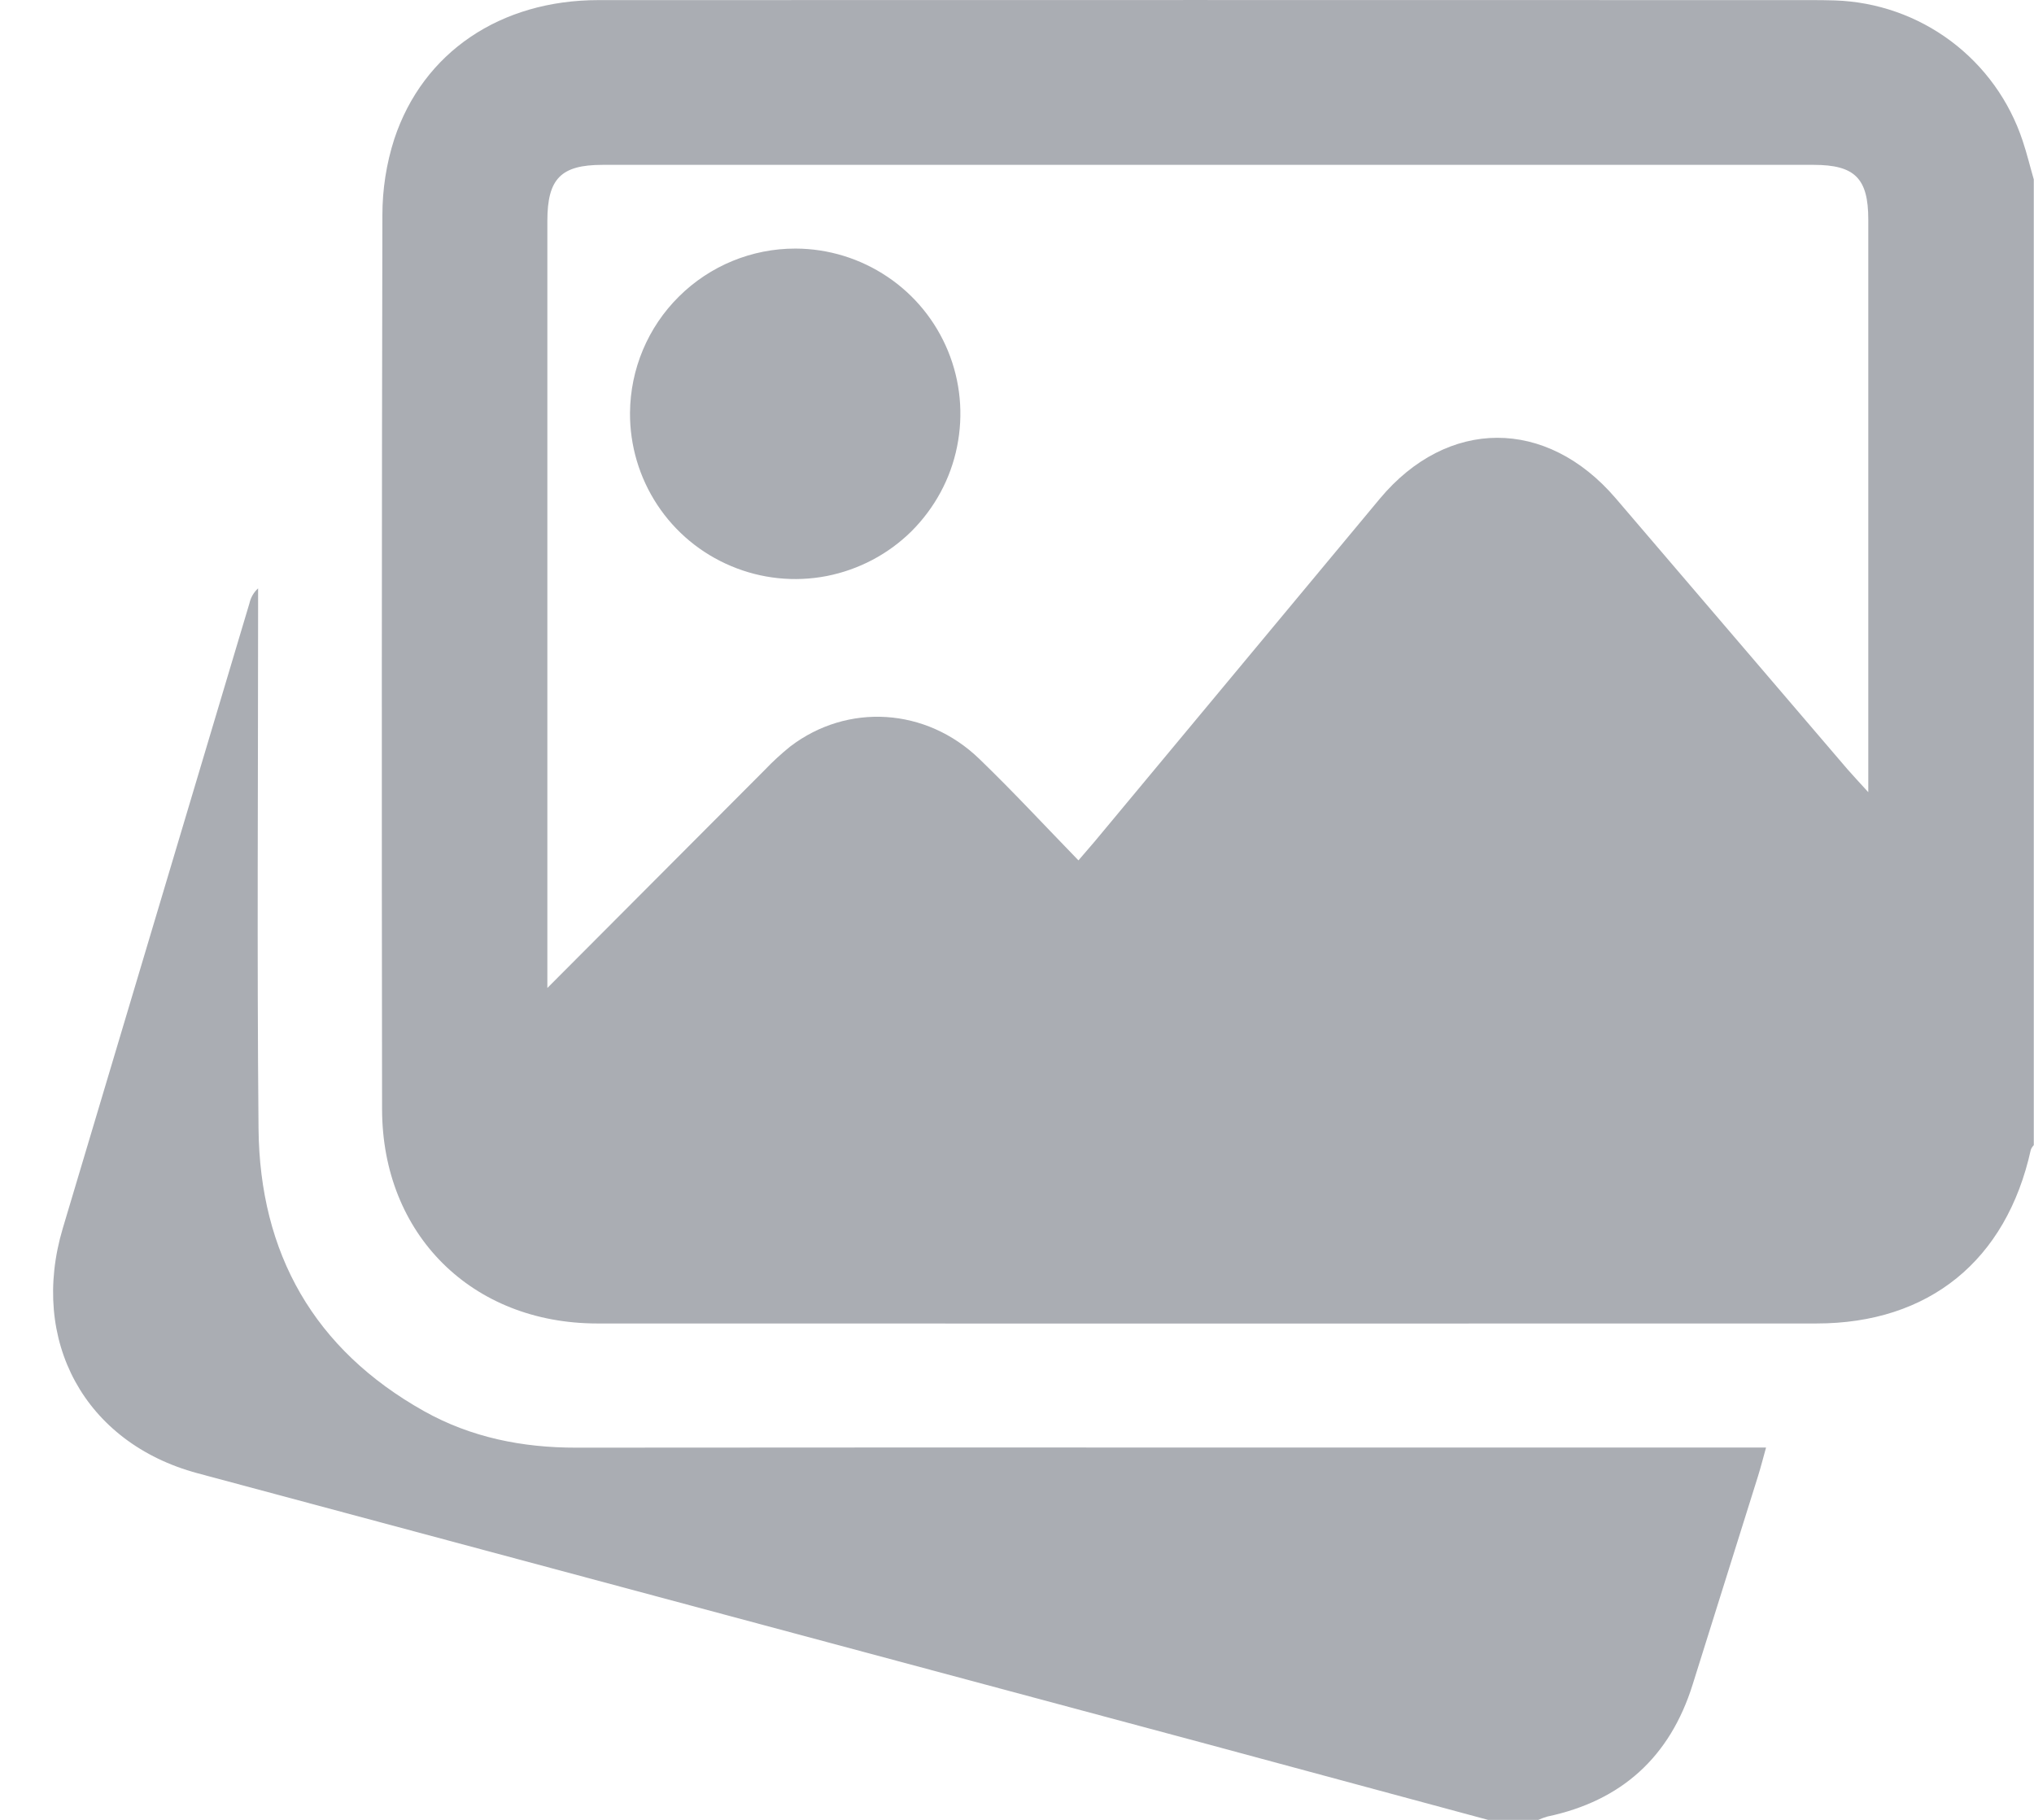 <svg width="19" height="17" viewBox="0 0 19 17" fill="none" xmlns="http://www.w3.org/2000/svg">
<path d="M18.998 1.676V10.697C18.986 10.71 18.976 10.725 18.97 10.741C18.742 11.775 18.019 12.363 16.968 12.363C13.172 12.364 9.376 12.364 5.58 12.363C4.409 12.363 3.57 11.532 3.569 10.36C3.565 7.576 3.566 4.793 3.572 2.01C3.572 1.769 3.609 1.529 3.683 1.299C3.952 0.486 4.677 0.001 5.59 0.001C9.307 -0 13.025 -0 16.743 0.001C16.876 0.001 17.008 -0 17.141 0.004C17.532 0.017 17.91 0.149 18.224 0.384C18.537 0.618 18.771 0.943 18.894 1.315C18.934 1.434 18.963 1.556 18.998 1.676ZM5.113 9.229C5.815 8.524 6.479 7.858 7.143 7.193C7.218 7.114 7.298 7.041 7.382 6.973C7.917 6.565 8.652 6.609 9.149 7.09C9.464 7.394 9.762 7.716 10.074 8.037C10.141 7.959 10.184 7.91 10.227 7.859C11.114 6.793 12.001 5.727 12.888 4.66C13.521 3.901 14.446 3.9 15.092 4.654C15.814 5.497 16.535 6.34 17.256 7.184C17.309 7.245 17.364 7.303 17.452 7.4V7.174C17.452 5.466 17.452 3.758 17.452 2.05C17.452 1.666 17.326 1.54 16.942 1.54C13.171 1.54 9.399 1.54 5.628 1.54C5.239 1.54 5.113 1.67 5.113 2.064C5.113 4.376 5.113 6.688 5.113 9L5.113 9.229Z" fill="#AAADB3"/>
<path d="M13.9 17C13.007 16.759 12.114 16.518 11.221 16.277C8.095 15.439 4.97 14.6 1.845 13.762C0.79 13.478 0.273 12.523 0.587 11.472C1.168 9.526 1.749 7.581 2.33 5.636C2.342 5.582 2.37 5.533 2.411 5.496C2.411 5.561 2.411 5.625 2.411 5.69C2.411 7.307 2.4 8.925 2.415 10.542C2.426 11.709 2.934 12.606 3.961 13.182C4.4 13.428 4.881 13.524 5.384 13.523C7.523 13.521 9.661 13.521 11.8 13.522C13.294 13.522 14.788 13.522 16.282 13.522H16.497C16.47 13.62 16.448 13.705 16.422 13.789C16.219 14.438 16.015 15.088 15.811 15.737C15.599 16.414 15.146 16.823 14.454 16.969C14.425 16.977 14.397 16.988 14.37 17L13.9 17Z" fill="#AAADB3"/>
<path d="M7.432 2.322C7.738 2.323 8.036 2.415 8.289 2.585C8.543 2.755 8.74 2.997 8.856 3.28C8.972 3.563 9.001 3.873 8.94 4.173C8.88 4.472 8.731 4.746 8.515 4.962C8.298 5.177 8.022 5.322 7.722 5.381C7.422 5.439 7.112 5.407 6.83 5.288C6.548 5.17 6.308 4.971 6.14 4.716C5.972 4.461 5.883 4.162 5.885 3.856C5.888 3.448 6.052 3.057 6.342 2.77C6.632 2.482 7.024 2.321 7.432 2.322Z" fill="#AAADB3"/>
</svg>
